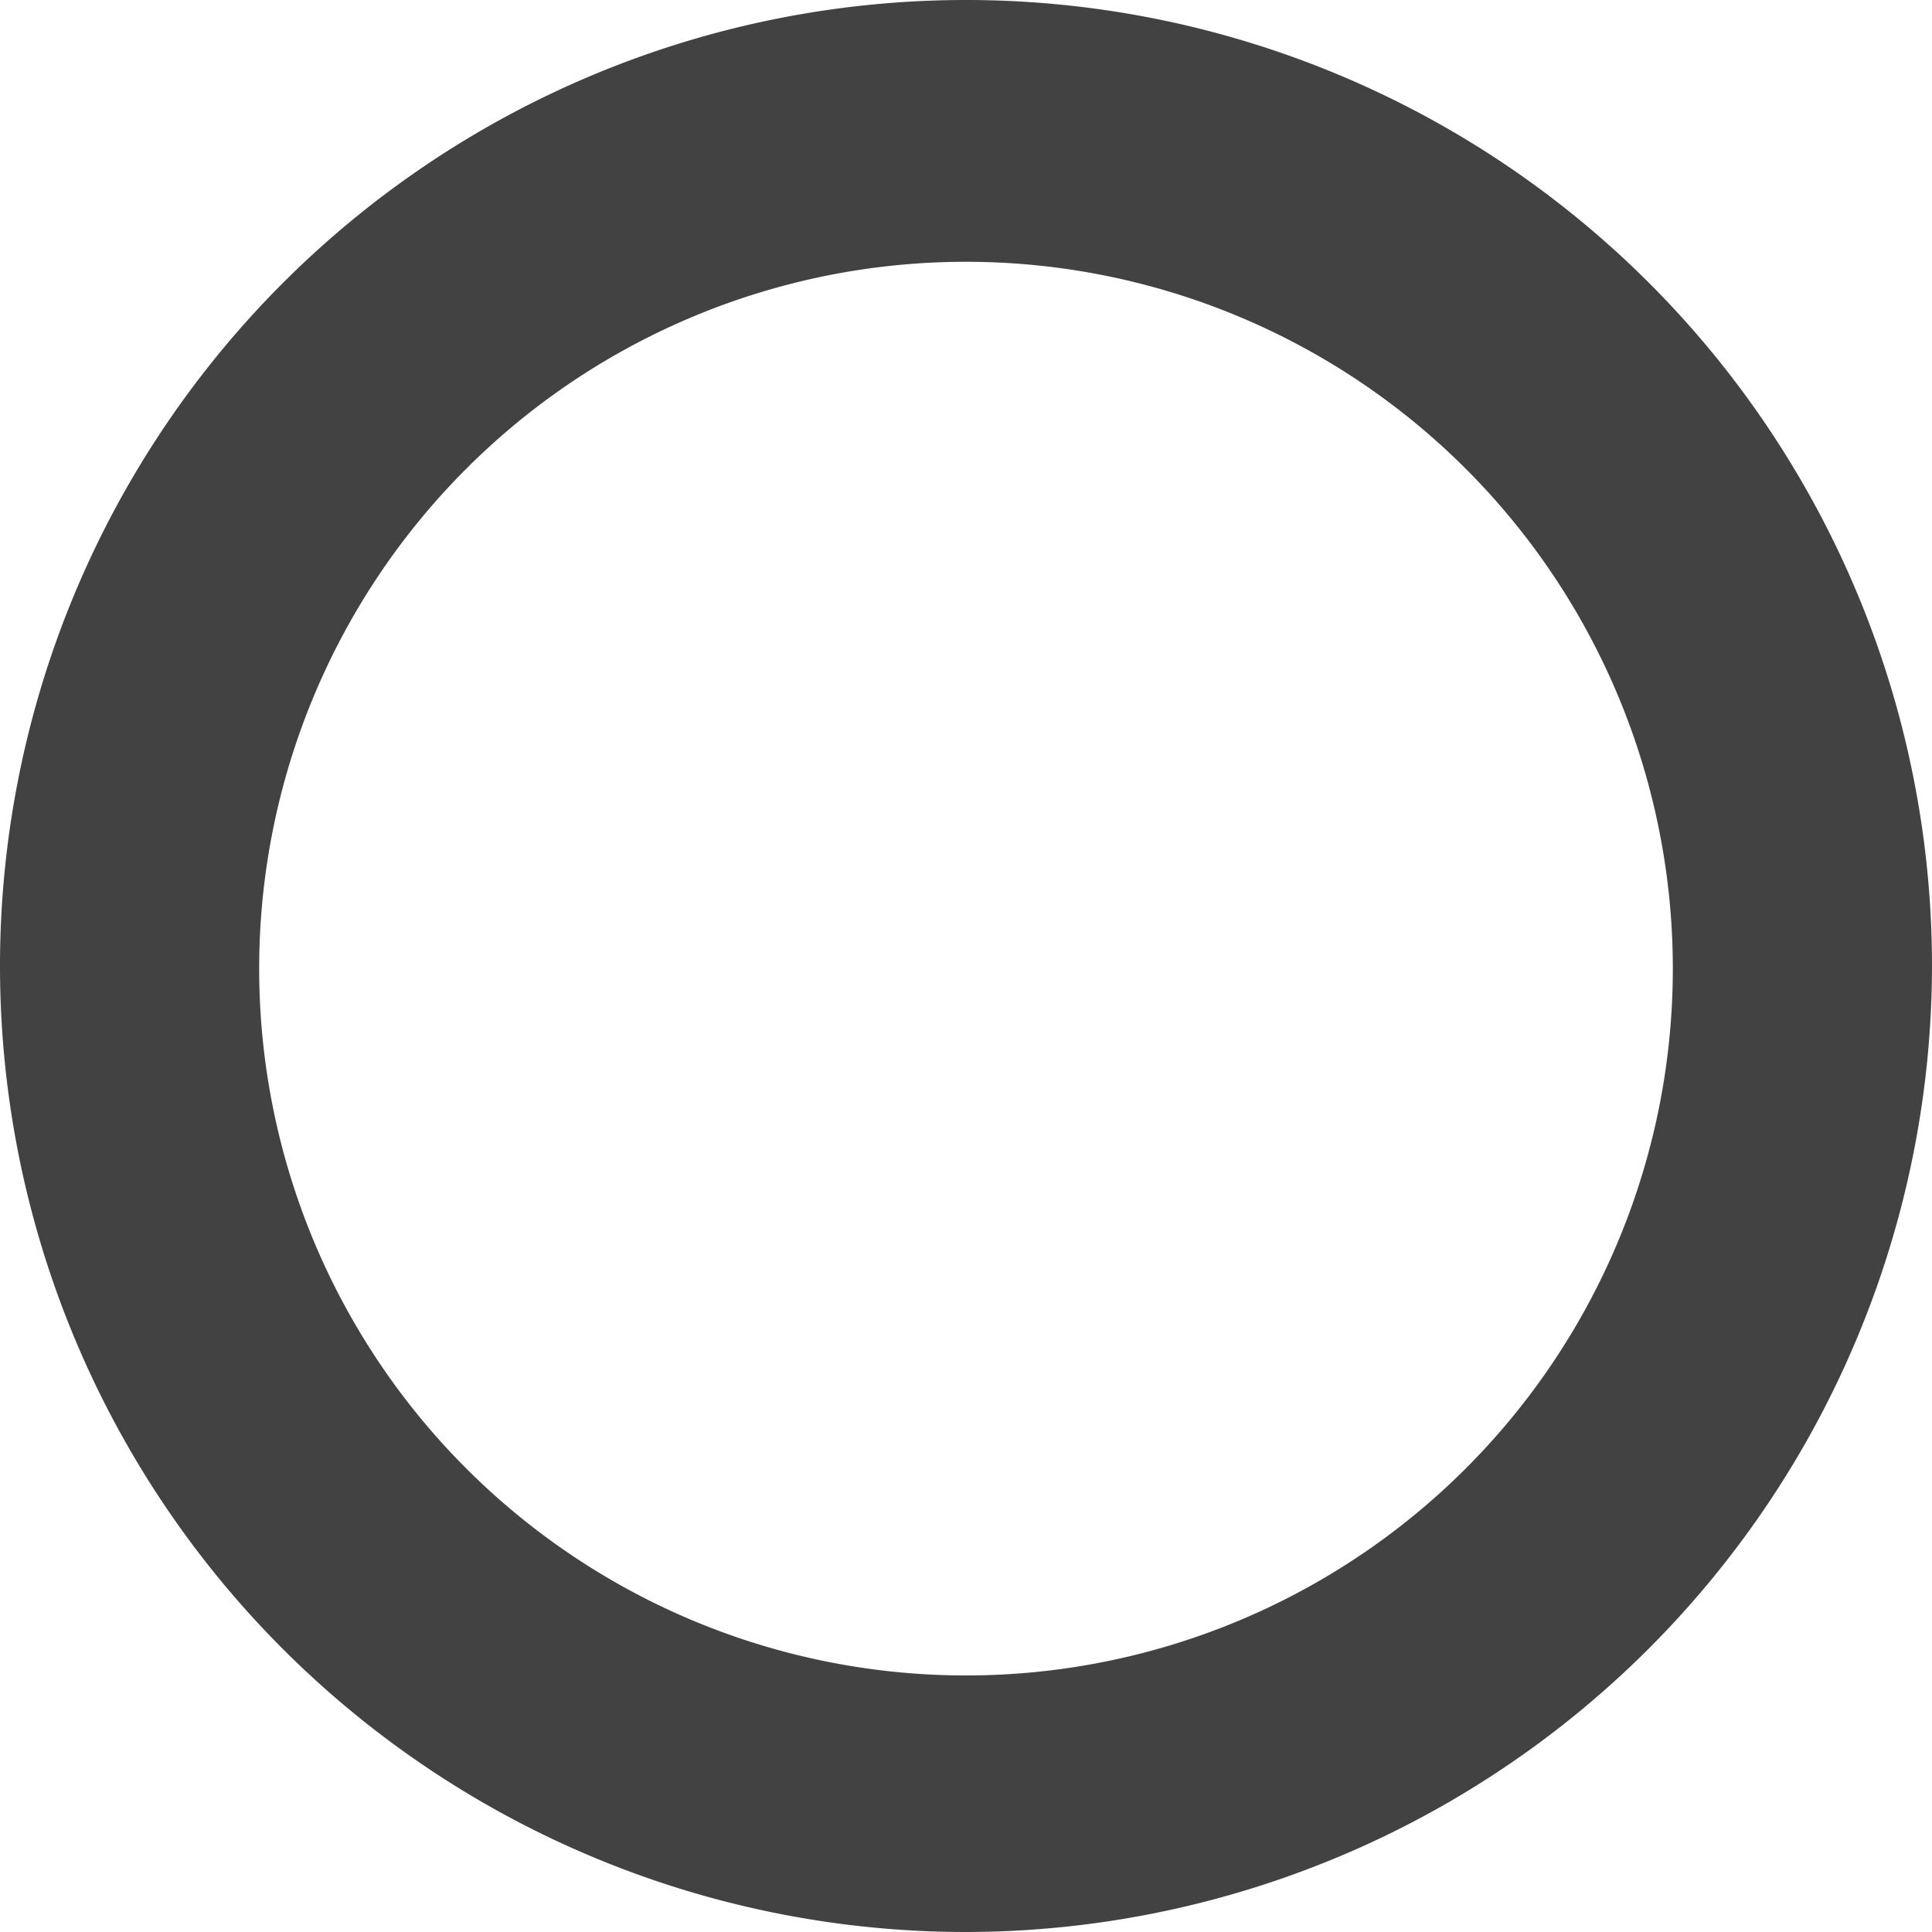 <svg xmlns="http://www.w3.org/2000/svg" viewBox="0 0 14.76 14.76"><defs><style>.cls-1{fill:#424242;}</style></defs><g id="レイヤー_2" data-name="レイヤー 2"><g id="コンテンツ"><path class="cls-1" d="M7.38,14.76a7.38,7.38,0,1,1,7.38-7.38A7.39,7.39,0,0,1,7.38,14.76ZM7.38,2a5.4,5.4,0,1,0,5.4,5.4A5.4,5.4,0,0,0,7.38,2Z"/></g></g></svg>